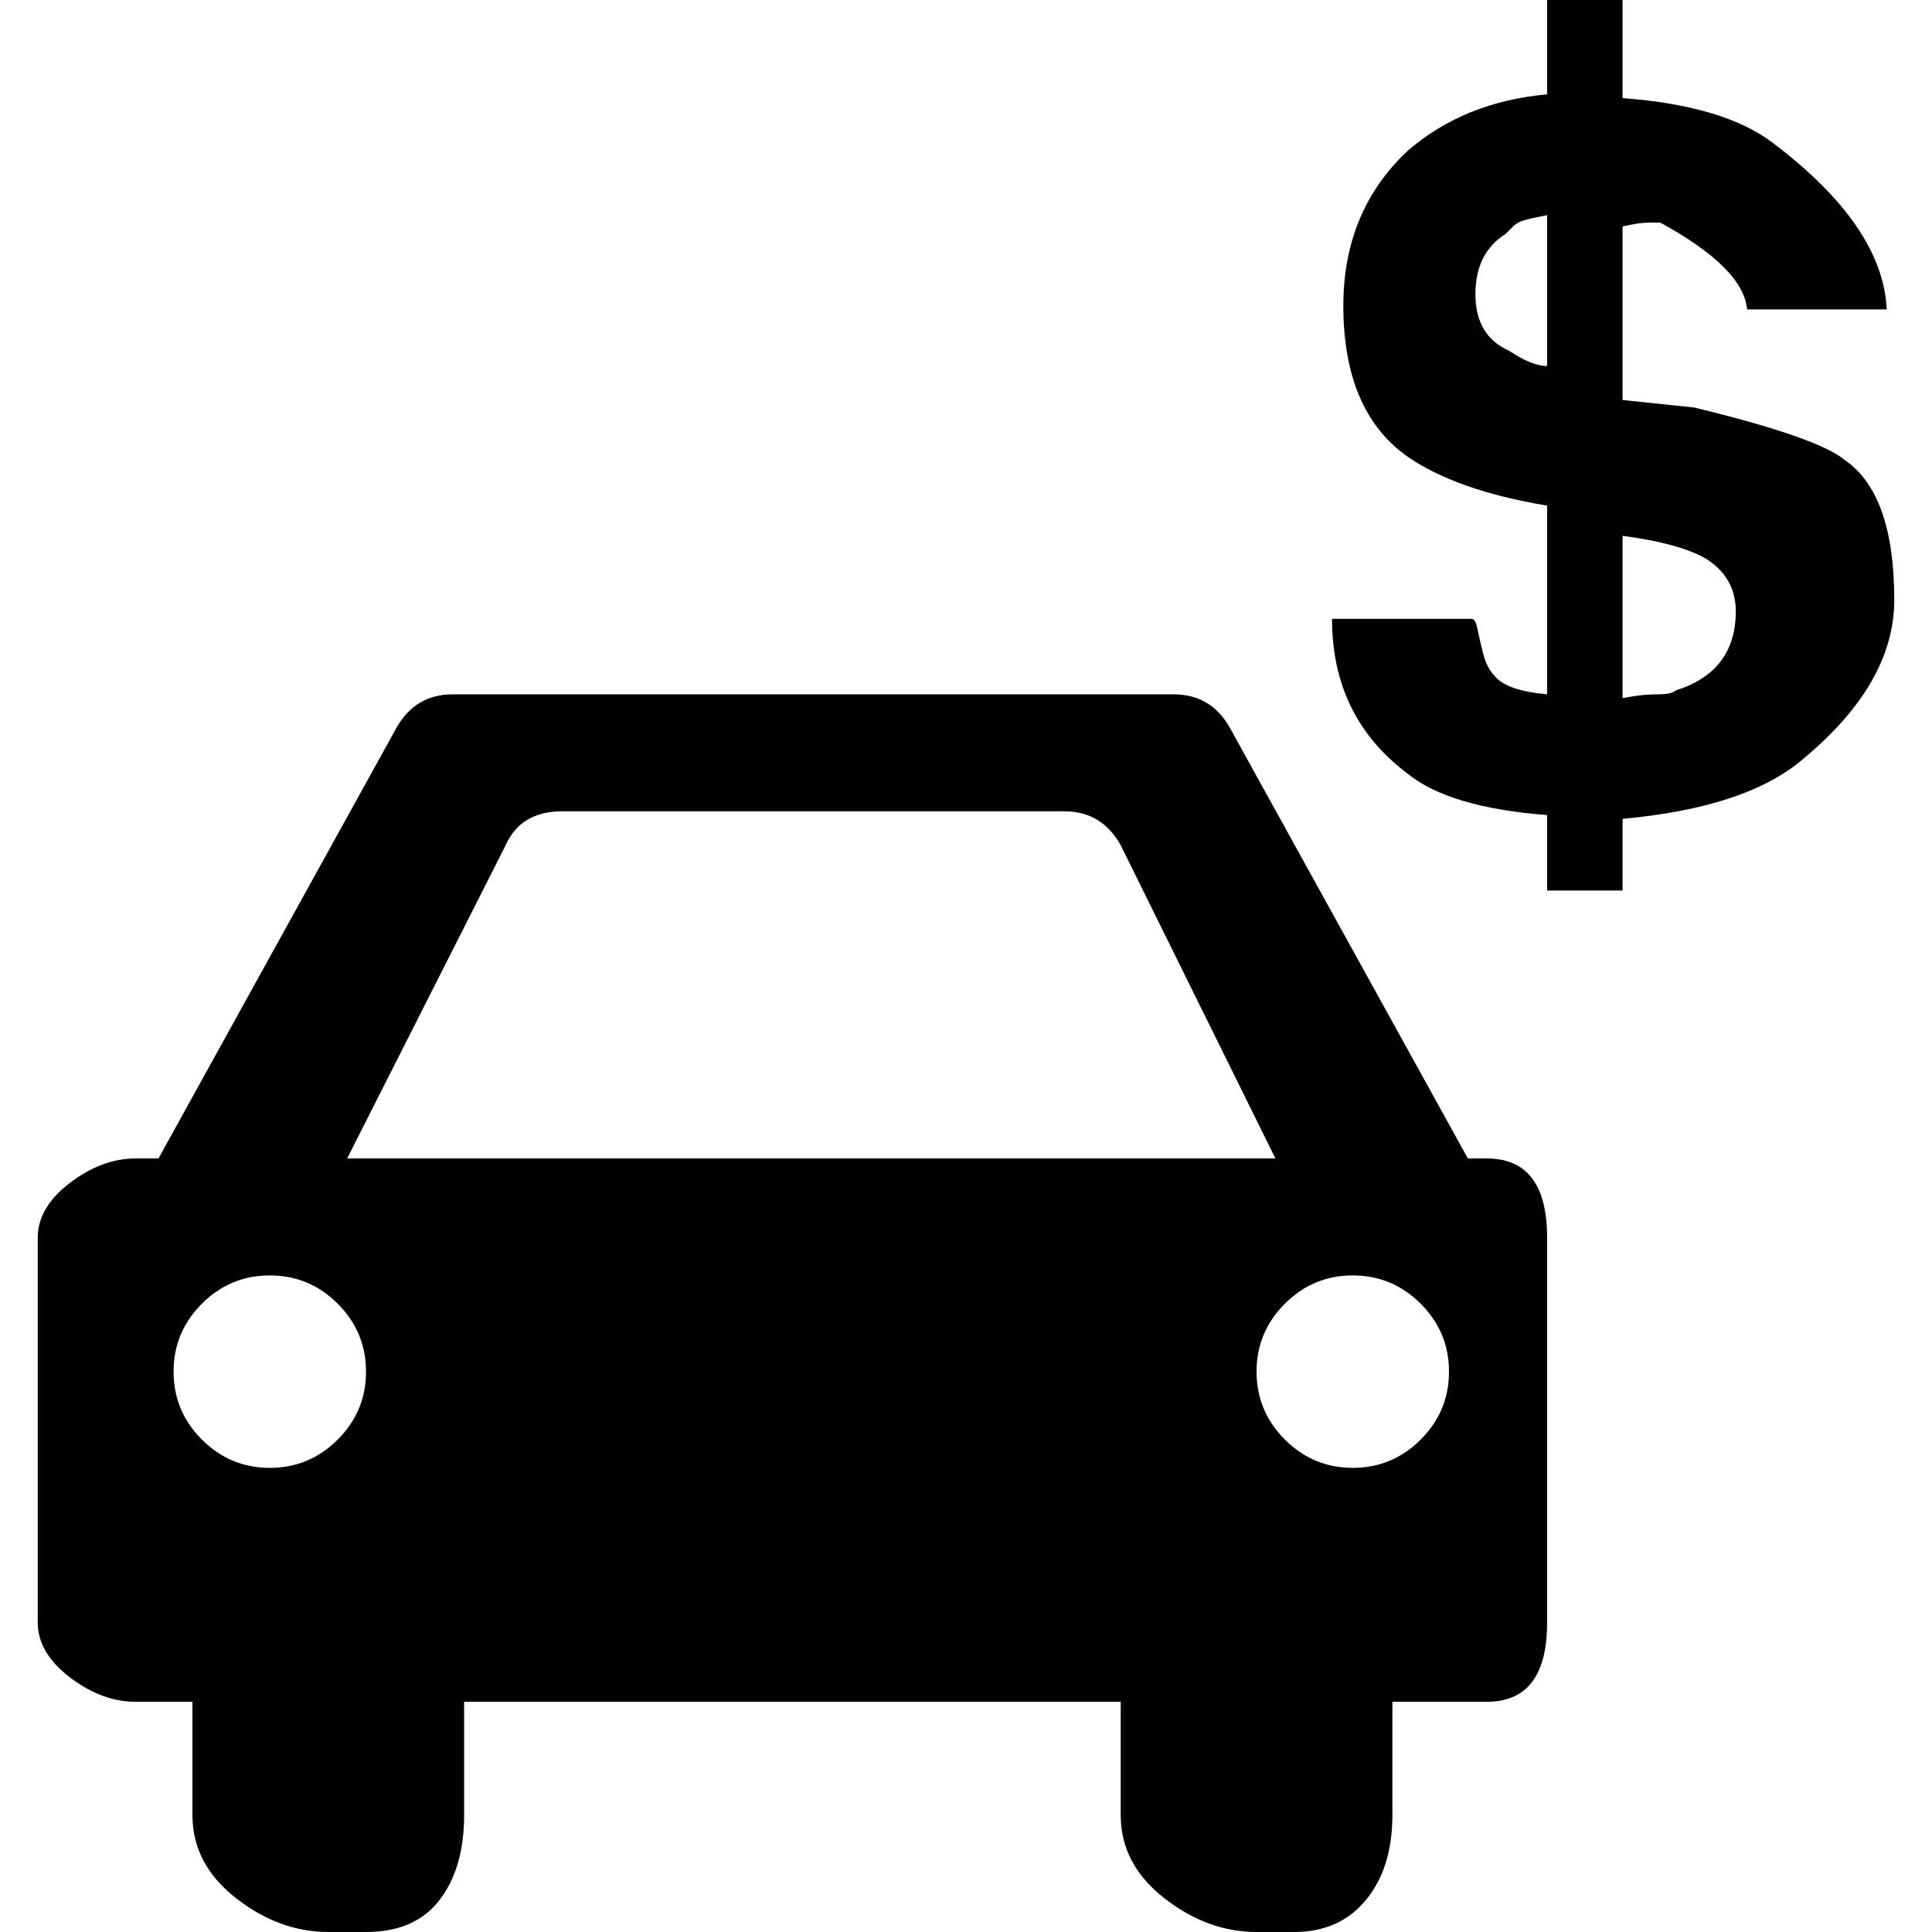 <?xml version="1.0" encoding="UTF-8"?> <svg xmlns="http://www.w3.org/2000/svg" xmlns:xlink="http://www.w3.org/1999/xlink" version="1.1" id="Capa_1" x="0px" y="0px" viewBox="0 0 512 512" style="enable-background:new 0 0 512 512;" xml:space="preserve"> <g> <g> <g> <path style="fill:#010002;" d="M489,122c-4.667-4-18-8.667-40-14l-19-2V60l2.5-0.5c1.667-0.333,3.167-0.5,4.5-0.5h3 c14.667,8,22.333,15.667,23,23h37c-0.667-14.667-10.667-29.333-30-44c-8.667-6.667-22-10.667-40-12V0h-20v25 c-14.667,1.333-27,6.333-37,15c-11.333,10.667-17,24.334-17,41c0,18.667,5.667,32,17,40c8.667,6,21,10.333,37,13v50 c-7.333-0.667-12-2.333-14-5c-1.333-1.333-2.333-3.333-3-6s-1.167-4.833-1.5-6.5s-0.833-2.5-1.5-2.5h-37c0,17.333,6.667,31,20,41 c7.335,6,19.668,9.667,37,11v20h20v-19c22-2,38-7.333,48-16c16-13.333,24-27.333,24-42C502,140.333,497.667,128,489,122z M410,97 c-2.667,0-6-1.333-10-4c-6-2.667-9-7.667-9-15c0-7.335,2.667-12.668,8-16l2-2c0.667-0.667,1.5-1.167,2.5-1.5s3.167-0.833,6.5-1.5 V97z M444,183c-0.667,0.667-2.167,1-4.5,1s-4.5,0.167-6.5,0.5l-3,0.5v-43c10,1.333,17.333,3.333,22,6c5.333,3.333,8,8,8,14 C460,172.667,454.667,179.667,444,183z"></path> <path style="fill:#010002;" d="M394,307h-5l-63-114c-3.333-6-8.333-9-15-9H120c-6.667,0-11.667,3-15,9L42,307h-6 c-6,0-11.833,2.167-17.5,6.5S10,322.667,10,328v102c0,5.333,2.833,10.167,8.5,14.5S30,451,36,451h15v30c0,8.667,3.833,16,11.5,22 s15.833,9,24.5,9h10c8.667,0,15.167-2.833,19.5-8.5s6.5-13.167,6.5-22.5v-30h174v30c0,8.667,3.833,16,11.5,22s15.833,9,24.5,9h10 c8,0,14.333-2.833,19-8.5s7-13.167,7-22.5v-30h25c10.667,0,16-7,16-21V328C410,314,404.667,307,394,307z M89.5,381.5 c-5,5-11,7.5-18,7.5s-13-2.5-18-7.5s-7.5-11-7.5-18s2.5-13,7.5-18s11-7.5,18-7.5s13,2.5,18,7.5s7.5,11,7.5,18 S94.5,376.5,89.5,381.5z M92,307l42-83c2.667-6,7.667-9,15-9h133c6.667,0,11.667,3,15,9l41,83H92z M376.5,381.5 c-5,5-11,7.5-18,7.5s-13-2.5-18-7.5s-7.5-11-7.5-18s2.5-13,7.5-18s11-7.5,18-7.5s13,2.5,18,7.5s7.5,11,7.5,18 S381.5,376.5,376.5,381.5z"></path> </g> </g> </g> <g> </g> <g> </g> <g> </g> <g> </g> <g> </g> <g> </g> <g> </g> <g> </g> <g> </g> <g> </g> <g> </g> <g> </g> <g> </g> <g> </g> <g> </g> </svg> 